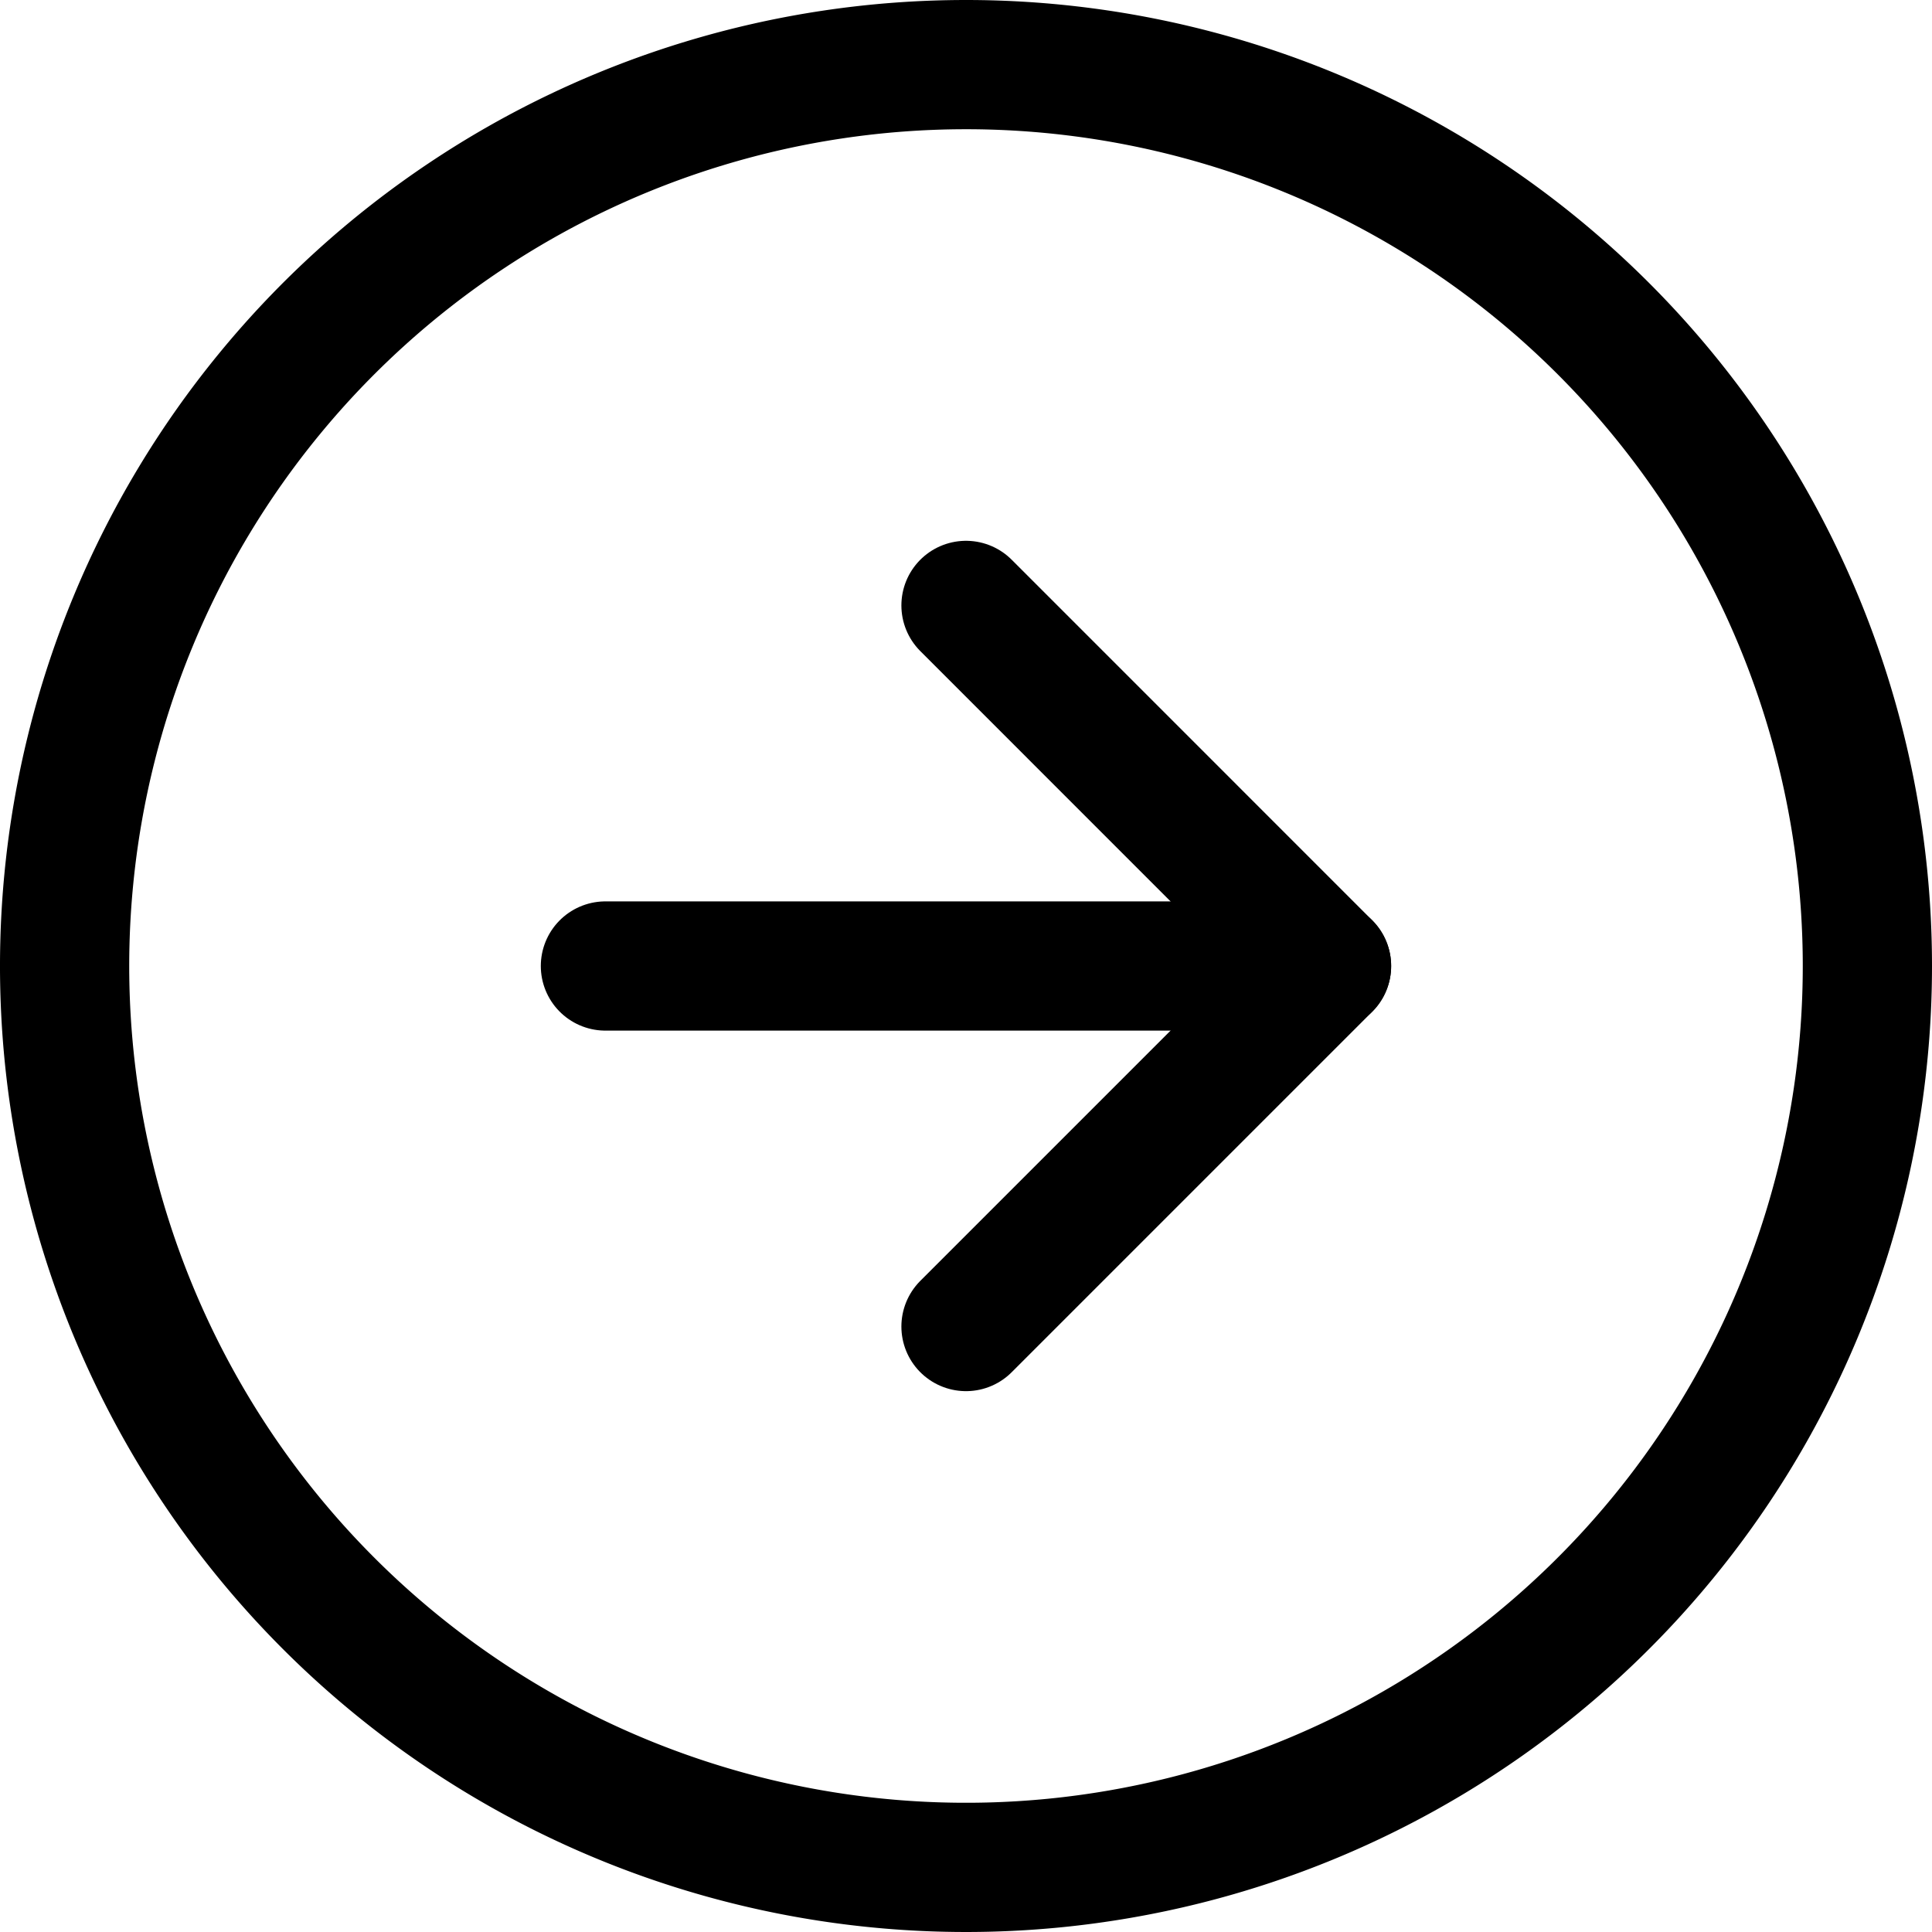 <svg xmlns="http://www.w3.org/2000/svg" width="44.852" height="44.852" viewBox="0 0 44.852 44.852">
  <defs>
    <style>
      .cls-1 {
        fill: none;
        stroke: #000;
        stroke-linecap: round;
        stroke-linejoin: round;
        stroke-width: 3px;
      }
    </style>
  </defs>
  <g id="Icon_feather-arrow-right-circle" data-name="Icon feather-arrow-right-circle" transform="translate(-1.5 -1.5)">
    <path id="Trazado_22219" data-name="Trazado 22219" class="cls-1" d="M44.852,23.926A20.926,20.926,0,1,1,23.926,3,20.926,20.926,0,0,1,44.852,23.926Z" transform="translate(0 0)"/>
    <path id="Trazado_22220" data-name="Trazado 22220" class="cls-1" d="M18,28.741l8.37-8.37L18,12" transform="translate(5.926 3.555)"/>
    <path id="Trazado_22221" data-name="Trazado 22221" class="cls-1" d="M12,18H28.741" transform="translate(3.555 5.926)"/>
  </g>
</svg>
